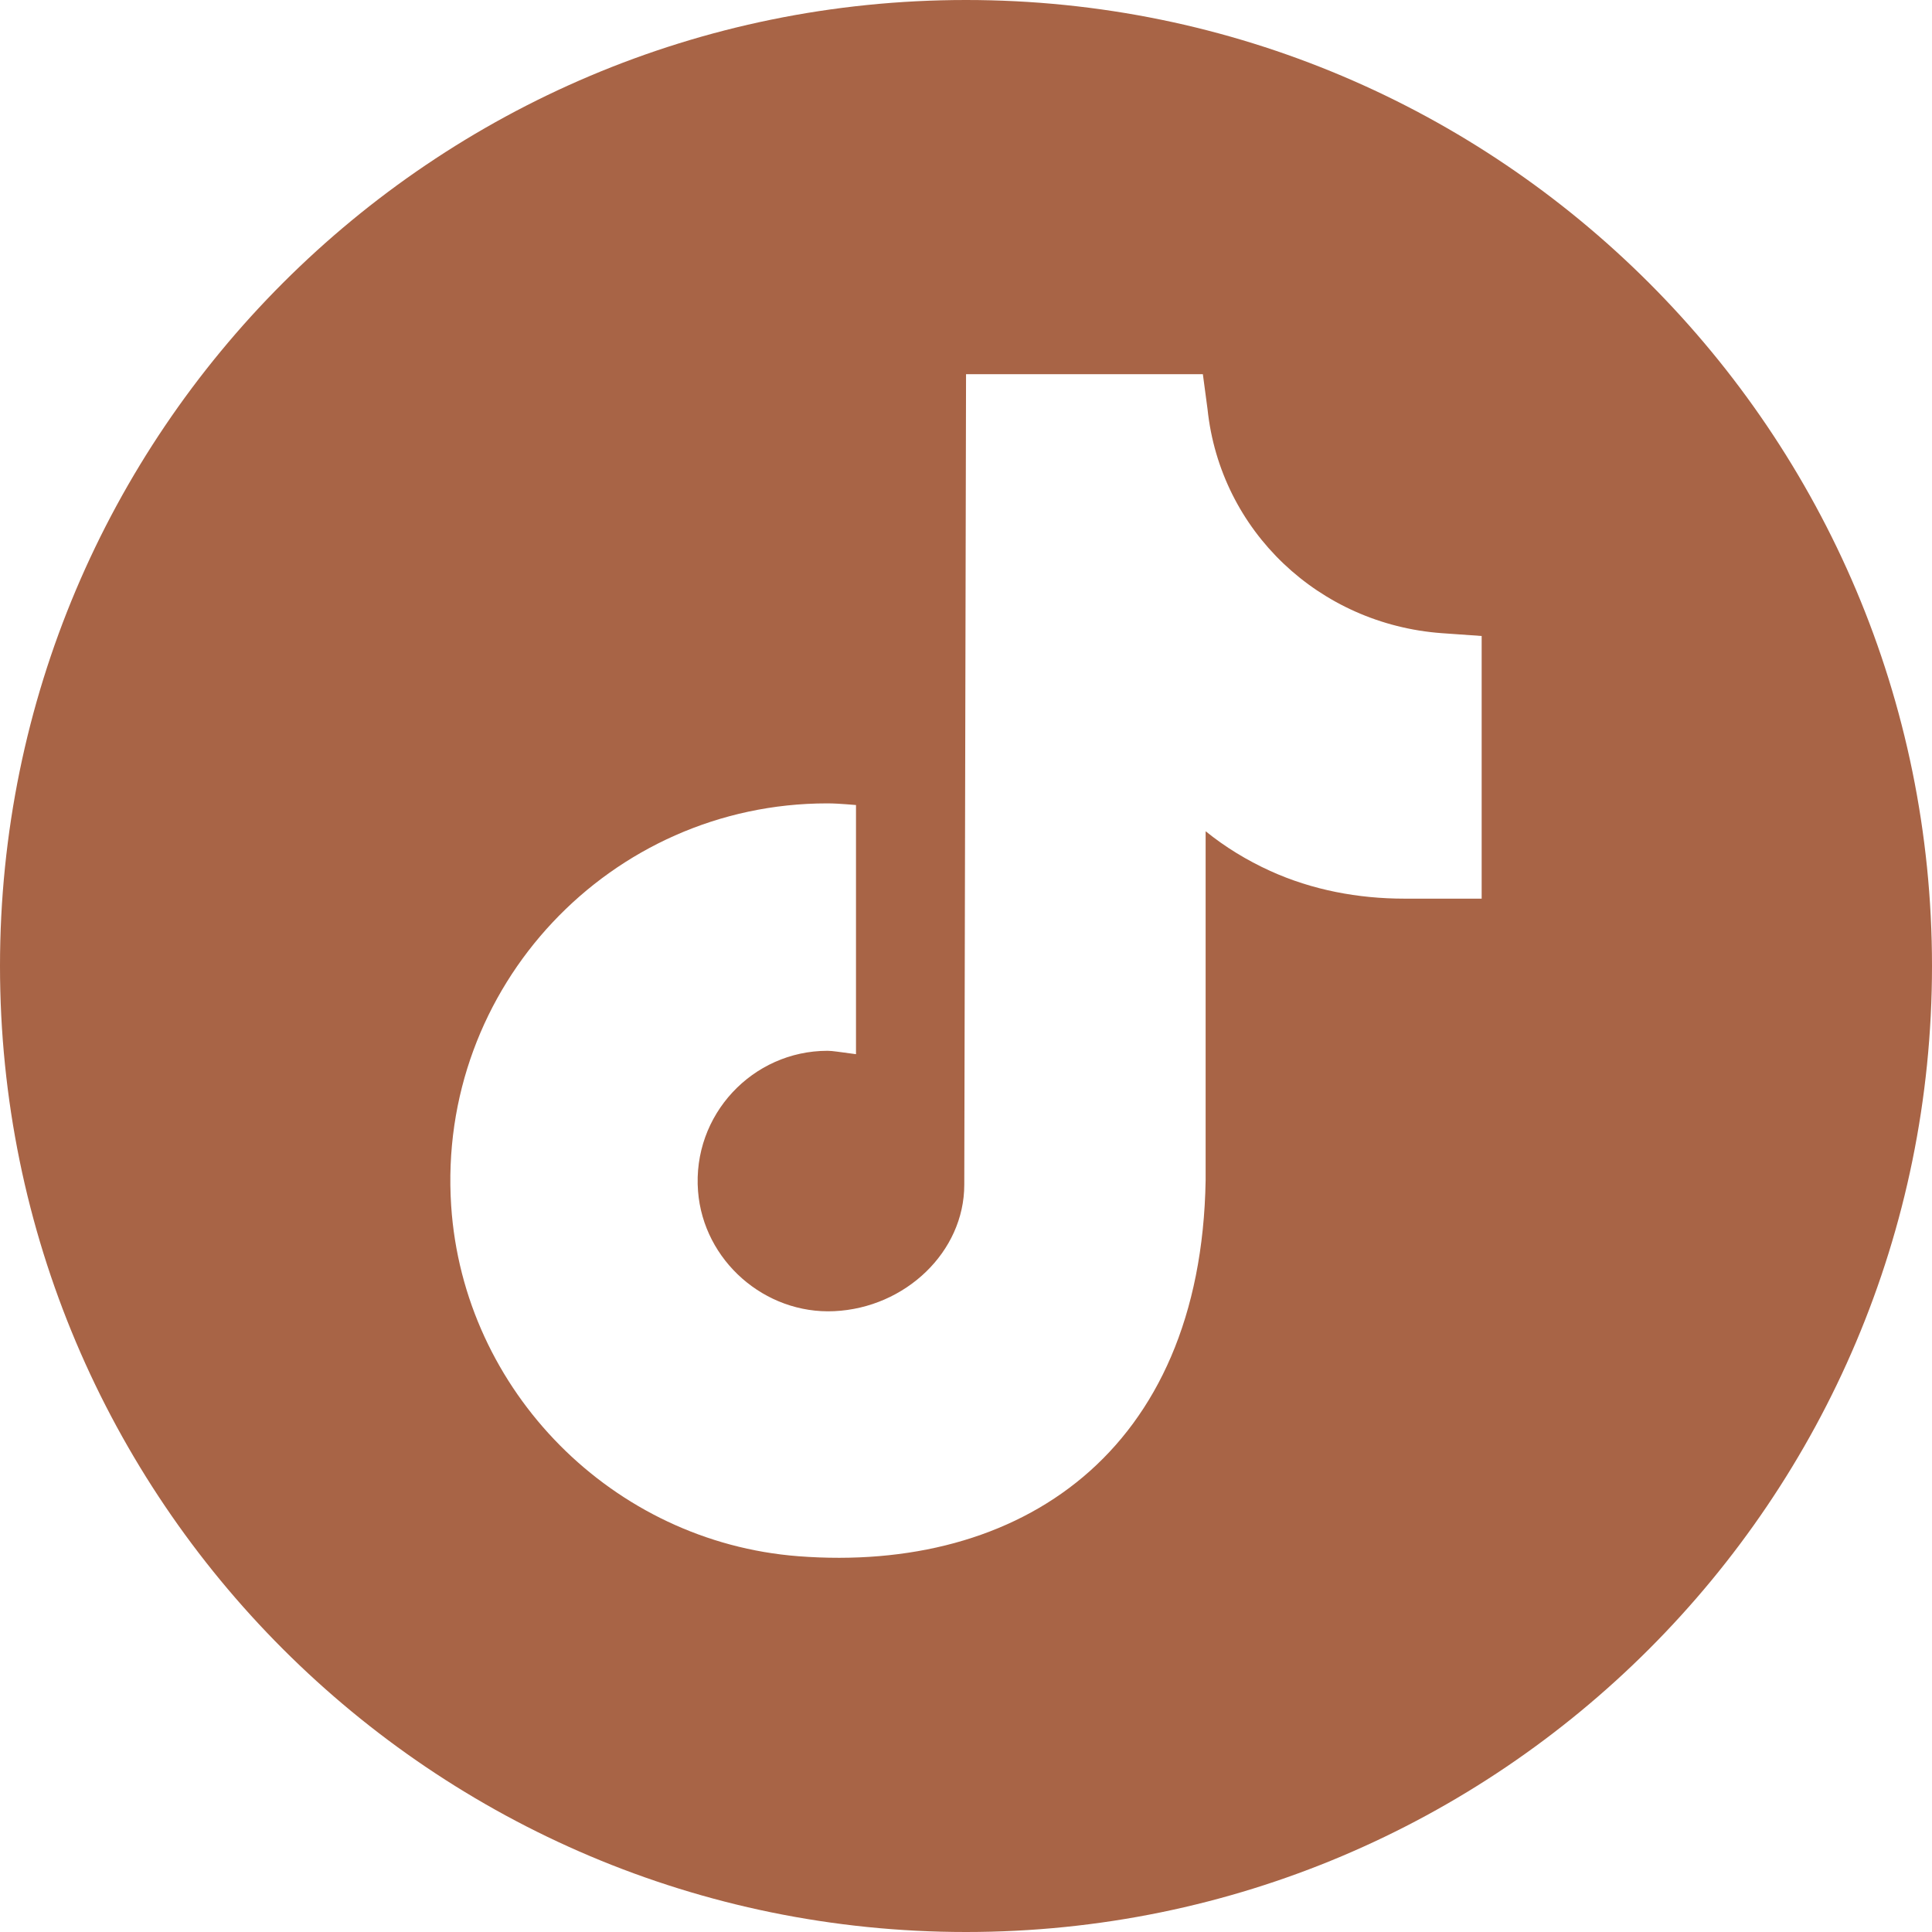 <?xml version="1.0" encoding="UTF-8" standalone="no"?><svg xmlns="http://www.w3.org/2000/svg" xmlns:xlink="http://www.w3.org/1999/xlink" fill="#a86446" height="500" preserveAspectRatio="xMidYMid meet" version="1" viewBox="0.0 0.0 500.0 500.0" width="500" zoomAndPan="magnify"><g id="change1_1"><path d="M 383.453 222.121 L 383.453 232.57 L 363.484 232.57 C 351.527 232.57 339.605 230.348 328.723 225.395 C 322.68 222.645 317.047 219.199 312.016 215.125 L 312.016 305.477 C 310.828 375.992 263.836 407.156 206.598 402.75 C 158.613 399.055 119.914 360.055 116.762 312.031 C 113.035 255.281 158.098 207.914 214.066 207.914 C 215.887 207.914 217.504 208.035 219.016 208.141 L 221.531 208.34 L 221.531 272.82 L 218.07 272.355 C 217.551 272.297 217.223 272.242 216.707 272.172 C 215.68 272.031 214.793 271.945 214.164 271.945 C 194.742 271.945 179.117 288.57 180.652 308.297 C 182.051 326.246 197.926 340.18 215.906 339.332 C 234.32 338.465 249.555 323.965 249.555 306.59 L 250.012 96.844 L 311.301 96.844 L 312.508 105.887 C 315.828 137.484 341.434 161.547 373.121 163.863 L 383.453 164.594 Z M 250 0 C 111.93 0 0 111.93 0 250 C 0 388.07 111.93 500 250 500 C 388.07 500 500 388.07 500 250 C 500 111.93 388.07 0 250 0" fill="inherit"/></g></svg>